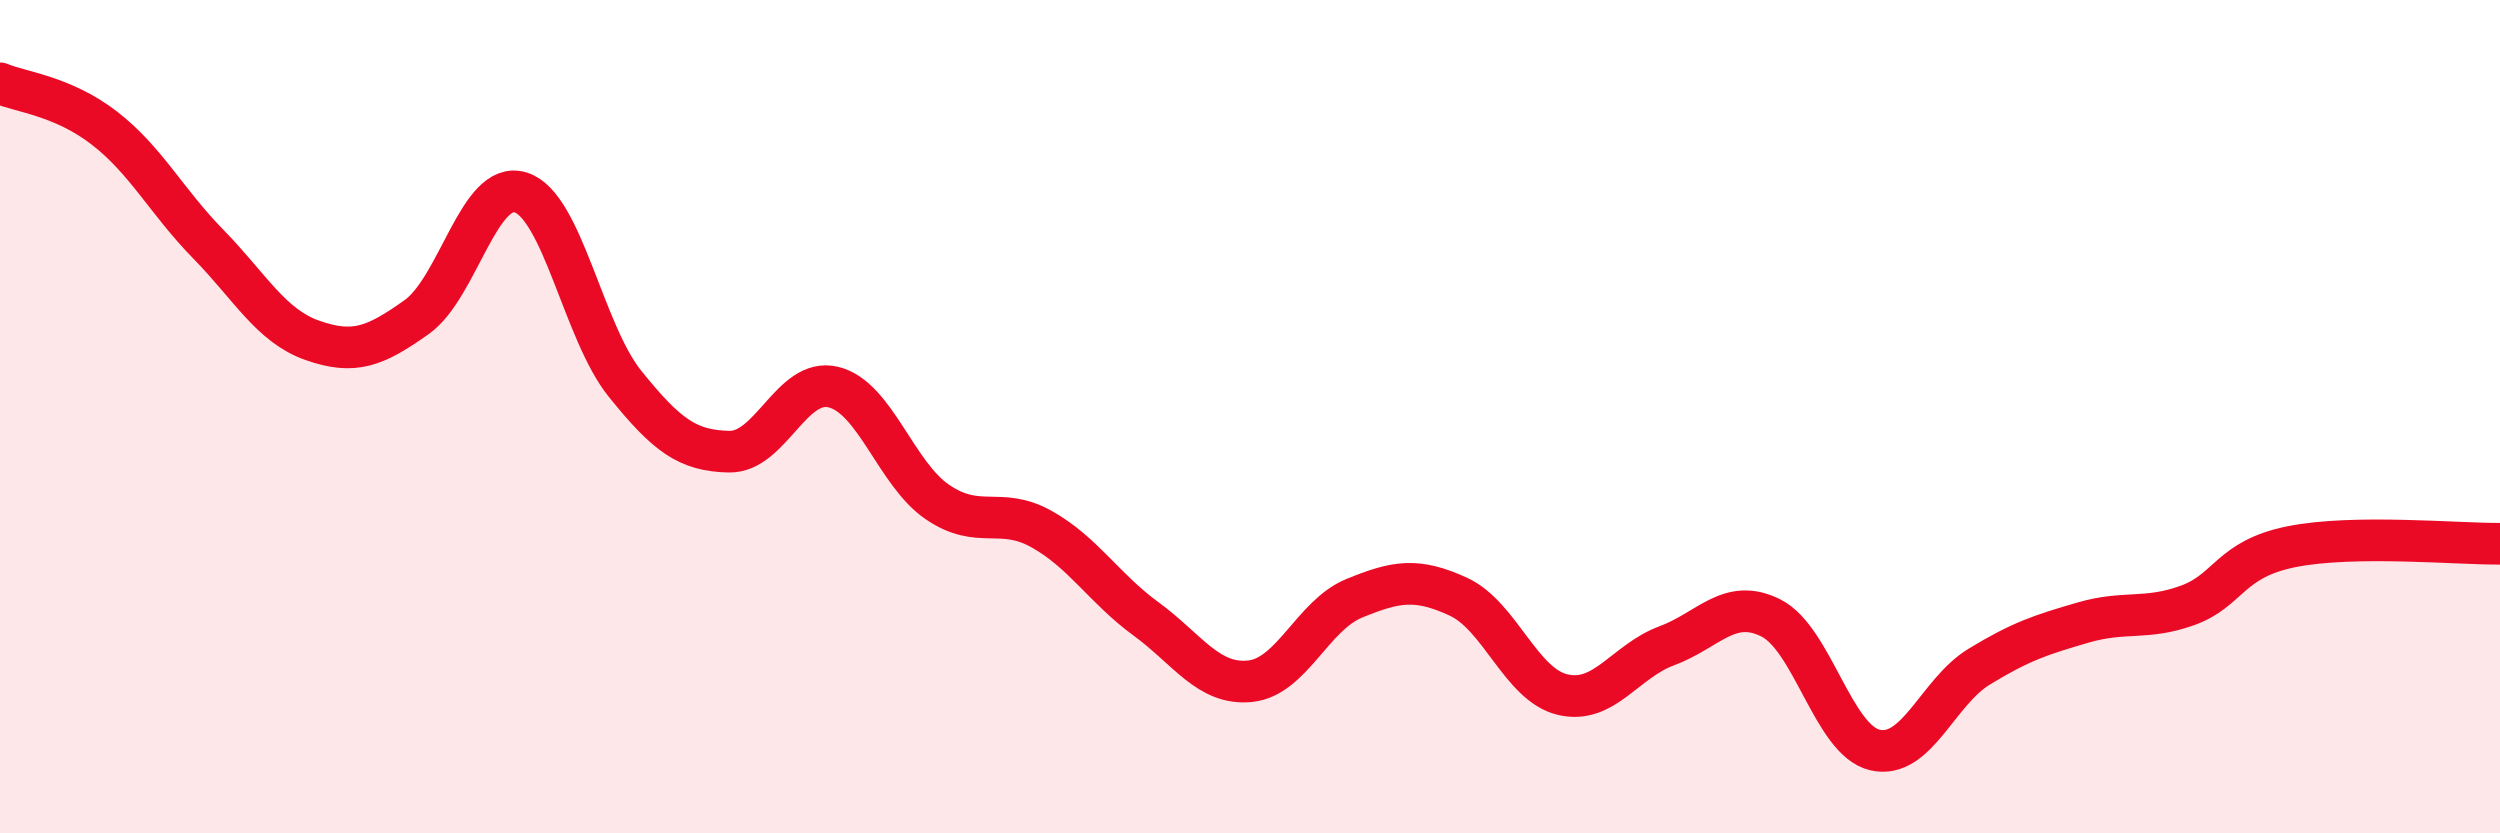 
    <svg width="60" height="20" viewBox="0 0 60 20" xmlns="http://www.w3.org/2000/svg">
      <path
        d="M 0,2 C 0.5,2.21 1.5,2.3 2.5,3.07 C 3.5,3.84 4,4.84 5,5.86 C 6,6.88 6.5,7.82 7.5,8.17 C 8.5,8.52 9,8.32 10,7.61 C 11,6.9 11.5,4.3 12.5,4.62 C 13.5,4.94 14,7.97 15,9.21 C 16,10.45 16.5,10.82 17.5,10.84 C 18.5,10.86 19,9.05 20,9.29 C 21,9.53 21.5,11.37 22.5,12.05 C 23.5,12.73 24,12.14 25,12.7 C 26,13.26 26.5,14.12 27.5,14.85 C 28.5,15.58 29,16.45 30,16.35 C 31,16.25 31.5,14.77 32.5,14.36 C 33.5,13.95 34,13.86 35,14.32 C 36,14.78 36.5,16.43 37.5,16.67 C 38.5,16.91 39,15.87 40,15.5 C 41,15.13 41.5,14.33 42.5,14.83 C 43.5,15.33 44,17.77 45,18 C 46,18.23 46.5,16.61 47.5,16 C 48.5,15.39 49,15.23 50,14.94 C 51,14.65 51.5,14.89 52.5,14.53 C 53.5,14.17 53.5,13.42 55,13.12 C 56.5,12.82 59,13.06 60,13.05L60 20L0 20Z"
        fill="#EB0A25"
        opacity="0.1"
        stroke-linecap="round"
        stroke-linejoin="round"
      />
      <path
        d="M 0,2 C 0.5,2.21 1.5,2.3 2.5,3.07 C 3.5,3.84 4,4.84 5,5.86 C 6,6.88 6.5,7.82 7.5,8.17 C 8.5,8.52 9,8.32 10,7.61 C 11,6.9 11.5,4.3 12.5,4.62 C 13.5,4.94 14,7.97 15,9.21 C 16,10.45 16.5,10.82 17.5,10.84 C 18.5,10.86 19,9.05 20,9.29 C 21,9.53 21.5,11.37 22.5,12.05 C 23.5,12.73 24,12.14 25,12.7 C 26,13.26 26.5,14.12 27.5,14.85 C 28.5,15.58 29,16.45 30,16.35 C 31,16.25 31.5,14.77 32.5,14.36 C 33.5,13.95 34,13.86 35,14.32 C 36,14.78 36.5,16.43 37.5,16.67 C 38.5,16.91 39,15.87 40,15.5 C 41,15.13 41.5,14.33 42.5,14.83 C 43.5,15.33 44,17.77 45,18 C 46,18.23 46.5,16.61 47.5,16 C 48.5,15.39 49,15.23 50,14.94 C 51,14.65 51.5,14.89 52.5,14.53 C 53.5,14.17 53.5,13.42 55,13.12 C 56.5,12.82 59,13.06 60,13.05"
        stroke="#EB0A25"
        stroke-width="1"
        fill="none"
        stroke-linecap="round"
        stroke-linejoin="round"
      />
    </svg>
  